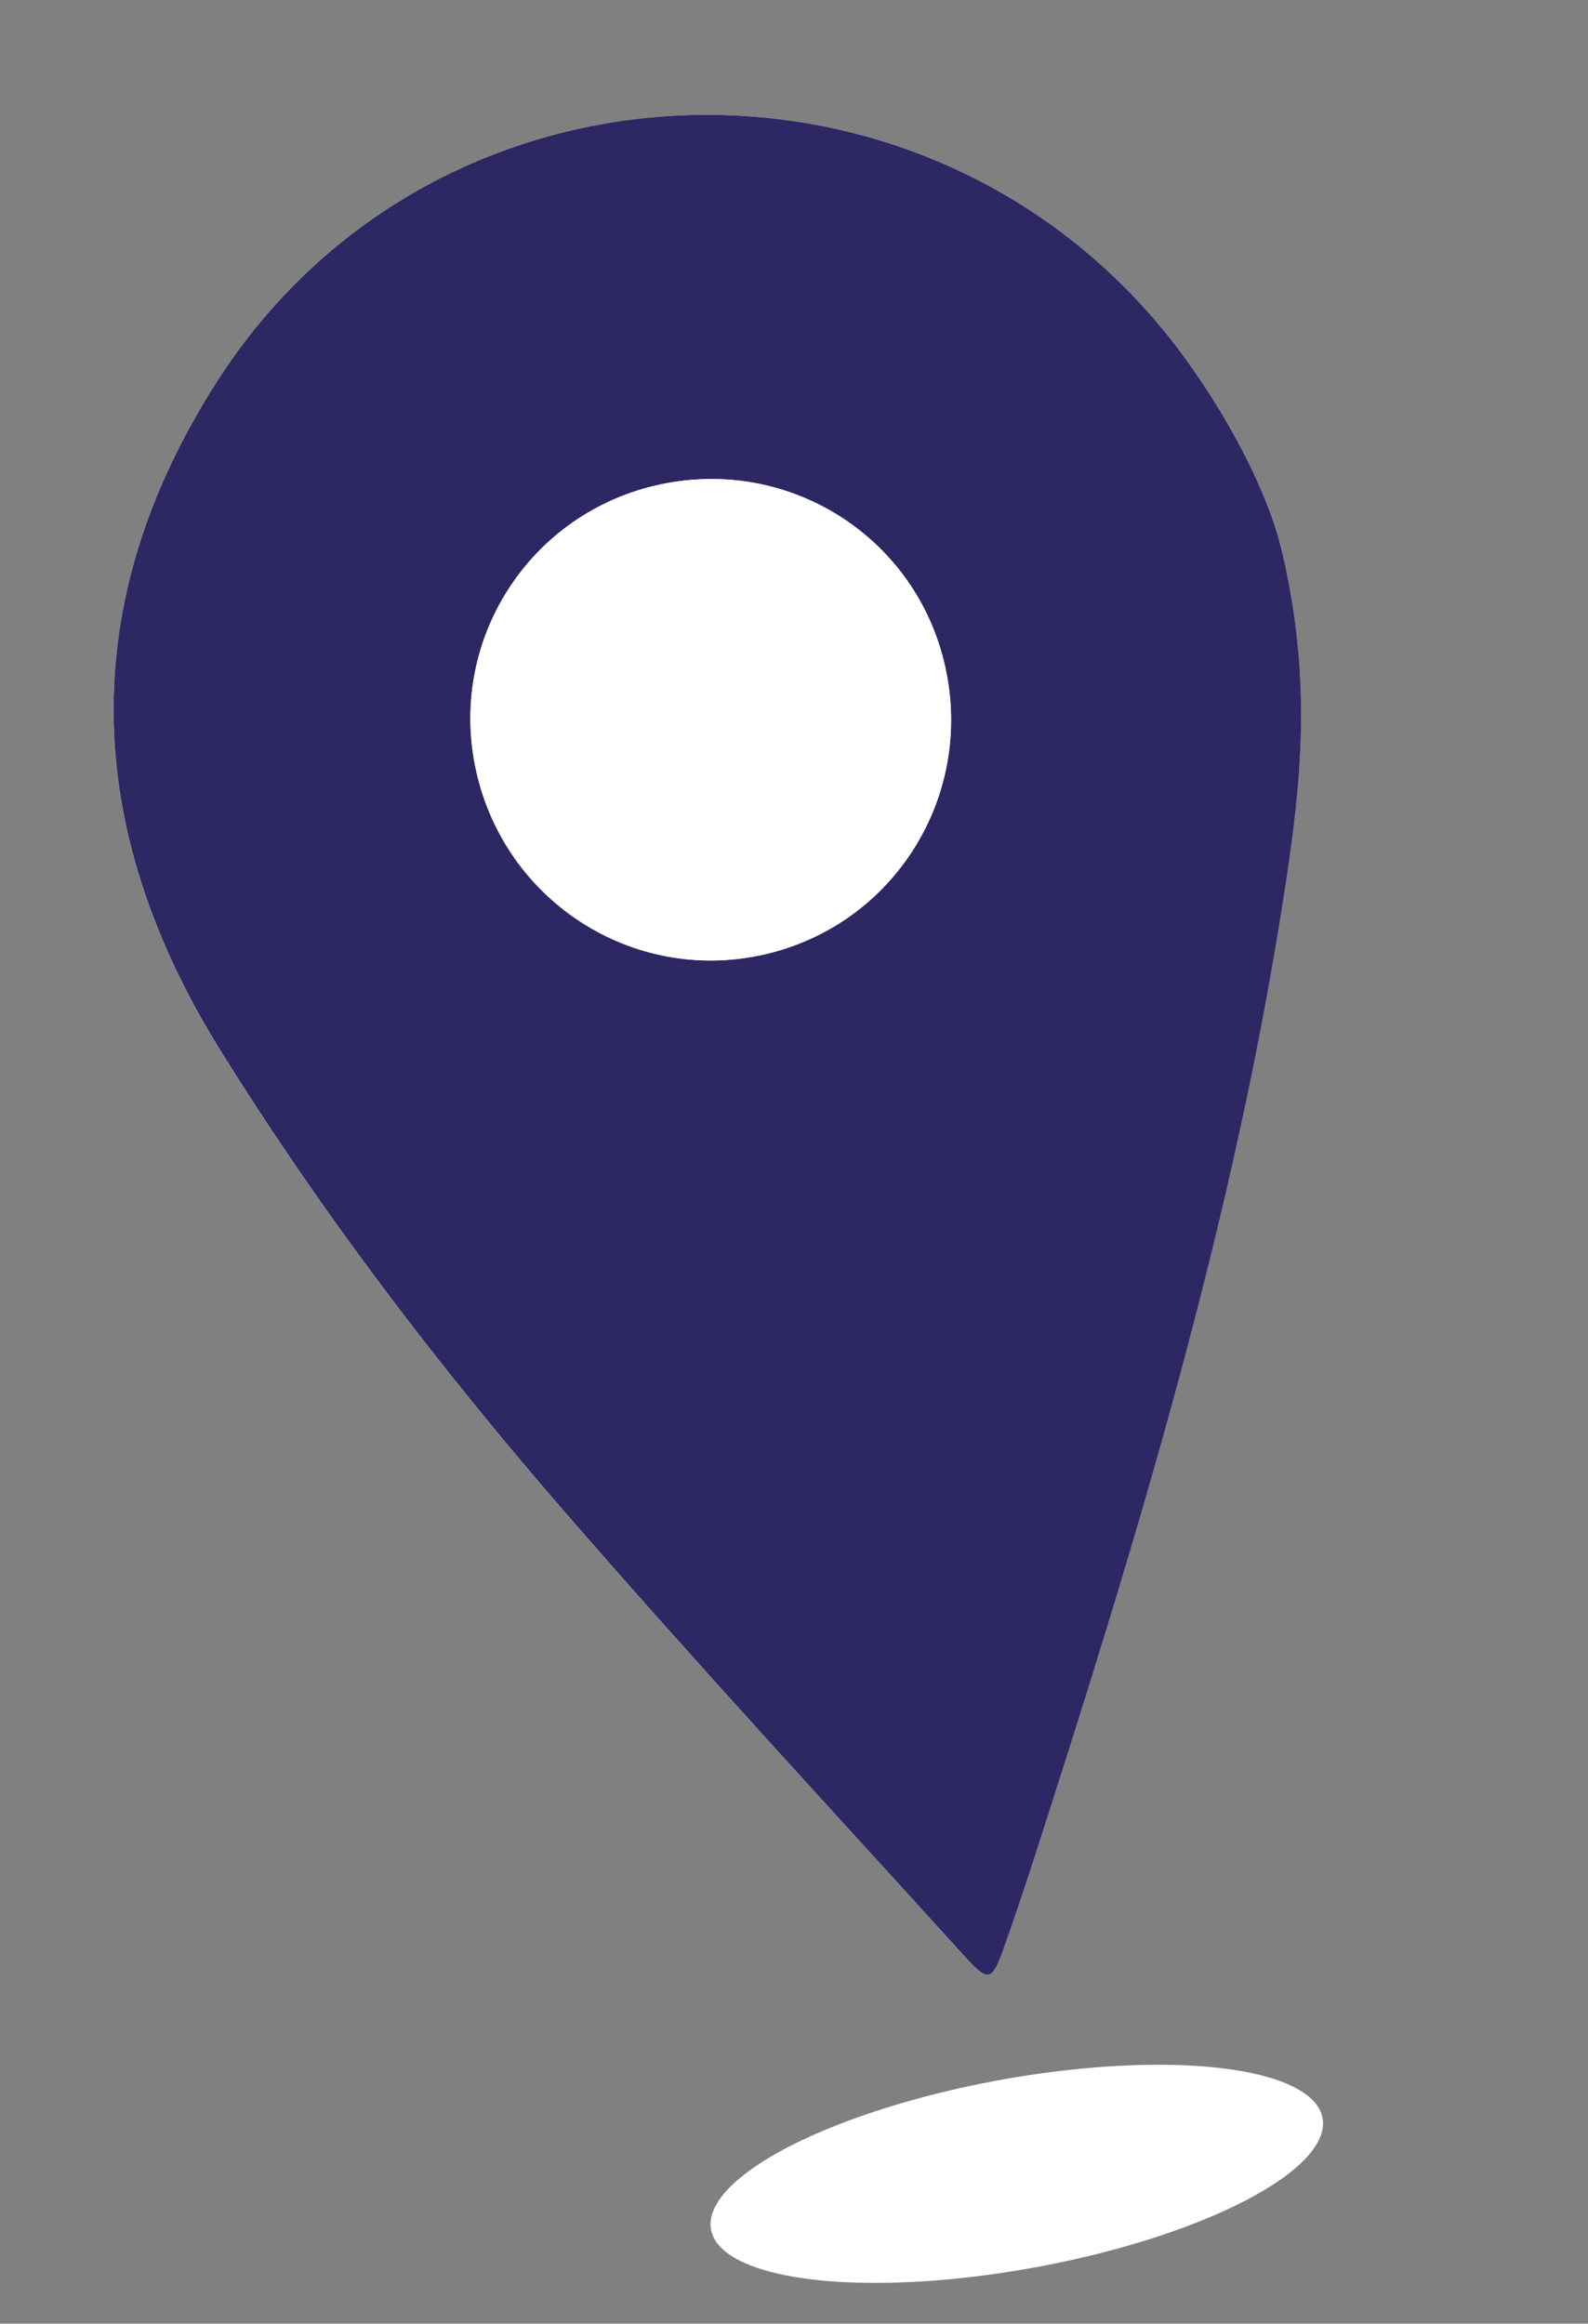 <svg width="41" height="60" viewBox="0 0 41 60" fill="none" xmlns="http://www.w3.org/2000/svg">
<rect x="0" y="0" width="41" height="60" fill="#808080" stroke="none"/>
<g clip-path="url(#clip0_203_5678)">
<path d="M33.12 14.329C32.818 12.933 31.893 11.039 30.633 9.298C24.37 0.63 11.303 0.89 5.575 9.894C1.941 15.601 2.122 21.399 5.697 27.143C8.327 31.367 11.338 35.307 14.588 39.053C17.958 42.94 21.459 46.712 24.912 50.528C25.514 51.193 25.614 51.158 25.915 50.296C26.188 49.518 26.451 48.739 26.703 47.96C29.362 39.728 31.877 31.456 33.184 22.875C33.581 20.279 33.882 17.661 33.117 14.33L33.12 14.329Z" fill="white"/>
<path d="M33.12 14.33C33.885 17.661 33.581 20.279 33.187 22.874C31.88 31.455 29.365 39.727 26.707 47.959C26.454 48.742 26.192 49.521 25.918 50.295C25.615 51.158 25.517 51.193 24.915 50.527C21.46 46.715 17.961 42.939 14.591 39.053C11.341 35.307 8.33 31.367 5.701 27.142C2.123 21.4 1.941 15.601 5.575 9.894C11.303 0.89 24.37 0.63 30.633 9.298C31.89 11.04 32.818 12.933 33.12 14.33ZM24.406 17.221C23.667 13.887 20.407 11.794 17.055 12.507C13.68 13.222 11.551 16.53 12.294 19.898C13.039 23.273 16.342 25.396 19.697 24.653C23.053 23.909 25.154 20.595 24.406 17.221Z" fill="#2D2763"/>
<path d="M24.403 17.221C25.151 20.595 23.047 23.913 19.694 24.653C16.339 25.397 13.036 23.273 12.291 19.899C11.548 16.53 13.678 13.226 17.052 12.508C20.404 11.797 23.667 13.887 24.403 17.221Z" fill="white"/>
</g>
<ellipse cx="26.252" cy="56.13" rx="8.025" ry="2.461" transform="rotate(-10.325 26.252 56.13)" fill="white"/>
<defs>
<clipPath id="clip0_203_5678">
<rect width="30.671" height="48.824" fill="white" transform="translate(0 6.637) rotate(-12.497)"/>
</clipPath>
</defs>
</svg>
